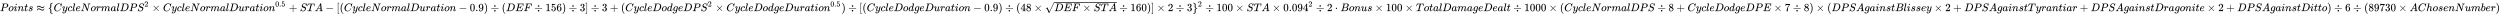 <svg xmlns:xlink="http://www.w3.org/1999/xlink" width="525.592ex" height="3.176ex" style="vertical-align: -0.838ex;" viewBox="0 -1006.6 226295.7 1367.4" role="img" focusable="false" xmlns="http://www.w3.org/2000/svg" aria-labelledby="MathJax-SVG-1-Title">
<title id="MathJax-SVG-1-Title">{\displaystyle Points\thickapprox \{CycleNormalDPS^{2}\times CycleNormalDuration^{0.5}+STA-[(CycleNormalDuration-0.9)\div (DEF\div 156)\div 3]\div 3+(CycleDodgeDPS^{2}\times CycleDodgeDuration^{0.5})\div [(CycleDodgeDuration-0.9)\div (48\times {\sqrt {DEF\times STA}}\div 160)]\times 2\div 3\}^{2}\div 100\times STA\times 0.094^{2}\div 2\cdot Bonus\times 100\times TotalDamageDealt\div 1000\times (CycleNormalDPS\div 8+CycleDodgeDPE\times 7\div 8)\times (DPSAgainstBlissey\times 2+DPSAgainstTyrantiar+DPSAgainstDragonite\times 2+DPSAgainstDitto)\div 6\div (89730\times AChosenNumber)}</title>
<defs aria-hidden="true">
<path stroke-width="1" id="E1-MJMATHI-50" d="M287 628Q287 635 230 637Q206 637 199 638T192 648Q192 649 194 659Q200 679 203 681T397 683Q587 682 600 680Q664 669 707 631T751 530Q751 453 685 389Q616 321 507 303Q500 302 402 301H307L277 182Q247 66 247 59Q247 55 248 54T255 50T272 48T305 46H336Q342 37 342 35Q342 19 335 5Q330 0 319 0Q316 0 282 1T182 2Q120 2 87 2T51 1Q33 1 33 11Q33 13 36 25Q40 41 44 43T67 46Q94 46 127 49Q141 52 146 61Q149 65 218 339T287 628ZM645 554Q645 567 643 575T634 597T609 619T560 635Q553 636 480 637Q463 637 445 637T416 636T404 636Q391 635 386 627Q384 621 367 550T332 412T314 344Q314 342 395 342H407H430Q542 342 590 392Q617 419 631 471T645 554Z"></path>
<path stroke-width="1" id="E1-MJMATHI-6F" d="M201 -11Q126 -11 80 38T34 156Q34 221 64 279T146 380Q222 441 301 441Q333 441 341 440Q354 437 367 433T402 417T438 387T464 338T476 268Q476 161 390 75T201 -11ZM121 120Q121 70 147 48T206 26Q250 26 289 58T351 142Q360 163 374 216T388 308Q388 352 370 375Q346 405 306 405Q243 405 195 347Q158 303 140 230T121 120Z"></path>
<path stroke-width="1" id="E1-MJMATHI-69" d="M184 600Q184 624 203 642T247 661Q265 661 277 649T290 619Q290 596 270 577T226 557Q211 557 198 567T184 600ZM21 287Q21 295 30 318T54 369T98 420T158 442Q197 442 223 419T250 357Q250 340 236 301T196 196T154 83Q149 61 149 51Q149 26 166 26Q175 26 185 29T208 43T235 78T260 137Q263 149 265 151T282 153Q302 153 302 143Q302 135 293 112T268 61T223 11T161 -11Q129 -11 102 10T74 74Q74 91 79 106T122 220Q160 321 166 341T173 380Q173 404 156 404H154Q124 404 99 371T61 287Q60 286 59 284T58 281T56 279T53 278T49 278T41 278H27Q21 284 21 287Z"></path>
<path stroke-width="1" id="E1-MJMATHI-6E" d="M21 287Q22 293 24 303T36 341T56 388T89 425T135 442Q171 442 195 424T225 390T231 369Q231 367 232 367L243 378Q304 442 382 442Q436 442 469 415T503 336T465 179T427 52Q427 26 444 26Q450 26 453 27Q482 32 505 65T540 145Q542 153 560 153Q580 153 580 145Q580 144 576 130Q568 101 554 73T508 17T439 -10Q392 -10 371 17T350 73Q350 92 386 193T423 345Q423 404 379 404H374Q288 404 229 303L222 291L189 157Q156 26 151 16Q138 -11 108 -11Q95 -11 87 -5T76 7T74 17Q74 30 112 180T152 343Q153 348 153 366Q153 405 129 405Q91 405 66 305Q60 285 60 284Q58 278 41 278H27Q21 284 21 287Z"></path>
<path stroke-width="1" id="E1-MJMATHI-74" d="M26 385Q19 392 19 395Q19 399 22 411T27 425Q29 430 36 430T87 431H140L159 511Q162 522 166 540T173 566T179 586T187 603T197 615T211 624T229 626Q247 625 254 615T261 596Q261 589 252 549T232 470L222 433Q222 431 272 431H323Q330 424 330 420Q330 398 317 385H210L174 240Q135 80 135 68Q135 26 162 26Q197 26 230 60T283 144Q285 150 288 151T303 153H307Q322 153 322 145Q322 142 319 133Q314 117 301 95T267 48T216 6T155 -11Q125 -11 98 4T59 56Q57 64 57 83V101L92 241Q127 382 128 383Q128 385 77 385H26Z"></path>
<path stroke-width="1" id="E1-MJMATHI-73" d="M131 289Q131 321 147 354T203 415T300 442Q362 442 390 415T419 355Q419 323 402 308T364 292Q351 292 340 300T328 326Q328 342 337 354T354 372T367 378Q368 378 368 379Q368 382 361 388T336 399T297 405Q249 405 227 379T204 326Q204 301 223 291T278 274T330 259Q396 230 396 163Q396 135 385 107T352 51T289 7T195 -10Q118 -10 86 19T53 87Q53 126 74 143T118 160Q133 160 146 151T160 120Q160 94 142 76T111 58Q109 57 108 57T107 55Q108 52 115 47T146 34T201 27Q237 27 263 38T301 66T318 97T323 122Q323 150 302 164T254 181T195 196T148 231Q131 256 131 289Z"></path>
<path stroke-width="1" id="E1-MJAMS-2248" d="M55 326Q55 394 101 437T226 481Q268 479 313 460T392 419T469 379T555 361Q622 361 662 401Q686 423 688 450Q693 479 702 479H705Q719 479 719 442Q719 367 670 327T554 286Q512 286 466 304T386 345T307 385T220 404Q184 404 157 394T120 374L111 363Q86 339 86 317Q86 288 71 288Q55 288 55 326ZM55 90Q55 164 105 205T226 246Q269 243 314 224T392 183T470 144T558 126Q622 126 662 166Q686 187 688 214Q693 244 704 244Q716 244 719 210Q719 165 702 132T658 82T605 58T552 50T498 58T447 77T384 110Q322 146 302 152Q263 168 220 168Q179 168 144 152Q128 147 107 125T86 81Q86 52 71 52Q55 52 55 90Z"></path>
<path stroke-width="1" id="E1-MJMAIN-7B" d="M434 -231Q434 -244 428 -250H410Q281 -250 230 -184Q225 -177 222 -172T217 -161T213 -148T211 -133T210 -111T209 -84T209 -47T209 0Q209 21 209 53Q208 142 204 153Q203 154 203 155Q189 191 153 211T82 231Q71 231 68 234T65 250T68 266T82 269Q116 269 152 289T203 345Q208 356 208 377T209 529V579Q209 634 215 656T244 698Q270 724 324 740Q361 748 377 749Q379 749 390 749T408 750H428Q434 744 434 732Q434 719 431 716Q429 713 415 713Q362 710 332 689T296 647Q291 634 291 499V417Q291 370 288 353T271 314Q240 271 184 255L170 250L184 245Q202 239 220 230T262 196T290 137Q291 131 291 1Q291 -134 296 -147Q306 -174 339 -192T415 -213Q429 -213 431 -216Q434 -219 434 -231Z"></path>
<path stroke-width="1" id="E1-MJMATHI-43" d="M50 252Q50 367 117 473T286 641T490 704Q580 704 633 653Q642 643 648 636T656 626L657 623Q660 623 684 649Q691 655 699 663T715 679T725 690L740 705H746Q760 705 760 698Q760 694 728 561Q692 422 692 421Q690 416 687 415T669 413H653Q647 419 647 422Q647 423 648 429T650 449T651 481Q651 552 619 605T510 659Q484 659 454 652T382 628T299 572T226 479Q194 422 175 346T156 222Q156 108 232 58Q280 24 350 24Q441 24 512 92T606 240Q610 253 612 255T628 257Q648 257 648 248Q648 243 647 239Q618 132 523 55T319 -22Q206 -22 128 53T50 252Z"></path>
<path stroke-width="1" id="E1-MJMATHI-79" d="M21 287Q21 301 36 335T84 406T158 442Q199 442 224 419T250 355Q248 336 247 334Q247 331 231 288T198 191T182 105Q182 62 196 45T238 27Q261 27 281 38T312 61T339 94Q339 95 344 114T358 173T377 247Q415 397 419 404Q432 431 462 431Q475 431 483 424T494 412T496 403Q496 390 447 193T391 -23Q363 -106 294 -155T156 -205Q111 -205 77 -183T43 -117Q43 -95 50 -80T69 -58T89 -48T106 -45Q150 -45 150 -87Q150 -107 138 -122T115 -142T102 -147L99 -148Q101 -153 118 -160T152 -167H160Q177 -167 186 -165Q219 -156 247 -127T290 -65T313 -9T321 21L315 17Q309 13 296 6T270 -6Q250 -11 231 -11Q185 -11 150 11T104 82Q103 89 103 113Q103 170 138 262T173 379Q173 380 173 381Q173 390 173 393T169 400T158 404H154Q131 404 112 385T82 344T65 302T57 280Q55 278 41 278H27Q21 284 21 287Z"></path>
<path stroke-width="1" id="E1-MJMATHI-63" d="M34 159Q34 268 120 355T306 442Q362 442 394 418T427 355Q427 326 408 306T360 285Q341 285 330 295T319 325T330 359T352 380T366 386H367Q367 388 361 392T340 400T306 404Q276 404 249 390Q228 381 206 359Q162 315 142 235T121 119Q121 73 147 50Q169 26 205 26H209Q321 26 394 111Q403 121 406 121Q410 121 419 112T429 98T420 83T391 55T346 25T282 0T202 -11Q127 -11 81 37T34 159Z"></path>
<path stroke-width="1" id="E1-MJMATHI-6C" d="M117 59Q117 26 142 26Q179 26 205 131Q211 151 215 152Q217 153 225 153H229Q238 153 241 153T246 151T248 144Q247 138 245 128T234 90T214 43T183 6T137 -11Q101 -11 70 11T38 85Q38 97 39 102L104 360Q167 615 167 623Q167 626 166 628T162 632T157 634T149 635T141 636T132 637T122 637Q112 637 109 637T101 638T95 641T94 647Q94 649 96 661Q101 680 107 682T179 688Q194 689 213 690T243 693T254 694Q266 694 266 686Q266 675 193 386T118 83Q118 81 118 75T117 65V59Z"></path>
<path stroke-width="1" id="E1-MJMATHI-65" d="M39 168Q39 225 58 272T107 350T174 402T244 433T307 442H310Q355 442 388 420T421 355Q421 265 310 237Q261 224 176 223Q139 223 138 221Q138 219 132 186T125 128Q125 81 146 54T209 26T302 45T394 111Q403 121 406 121Q410 121 419 112T429 98T420 82T390 55T344 24T281 -1T205 -11Q126 -11 83 42T39 168ZM373 353Q367 405 305 405Q272 405 244 391T199 357T170 316T154 280T149 261Q149 260 169 260Q282 260 327 284T373 353Z"></path>
<path stroke-width="1" id="E1-MJMATHI-4E" d="M234 637Q231 637 226 637Q201 637 196 638T191 649Q191 676 202 682Q204 683 299 683Q376 683 387 683T401 677Q612 181 616 168L670 381Q723 592 723 606Q723 633 659 637Q635 637 635 648Q635 650 637 660Q641 676 643 679T653 683Q656 683 684 682T767 680Q817 680 843 681T873 682Q888 682 888 672Q888 650 880 642Q878 637 858 637Q787 633 769 597L620 7Q618 0 599 0Q585 0 582 2Q579 5 453 305L326 604L261 344Q196 88 196 79Q201 46 268 46H278Q284 41 284 38T282 19Q278 6 272 0H259Q228 2 151 2Q123 2 100 2T63 2T46 1Q31 1 31 10Q31 14 34 26T39 40Q41 46 62 46Q130 49 150 85Q154 91 221 362L289 634Q287 635 234 637Z"></path>
<path stroke-width="1" id="E1-MJMATHI-72" d="M21 287Q22 290 23 295T28 317T38 348T53 381T73 411T99 433T132 442Q161 442 183 430T214 408T225 388Q227 382 228 382T236 389Q284 441 347 441H350Q398 441 422 400Q430 381 430 363Q430 333 417 315T391 292T366 288Q346 288 334 299T322 328Q322 376 378 392Q356 405 342 405Q286 405 239 331Q229 315 224 298T190 165Q156 25 151 16Q138 -11 108 -11Q95 -11 87 -5T76 7T74 17Q74 30 114 189T154 366Q154 405 128 405Q107 405 92 377T68 316T57 280Q55 278 41 278H27Q21 284 21 287Z"></path>
<path stroke-width="1" id="E1-MJMATHI-6D" d="M21 287Q22 293 24 303T36 341T56 388T88 425T132 442T175 435T205 417T221 395T229 376L231 369Q231 367 232 367L243 378Q303 442 384 442Q401 442 415 440T441 433T460 423T475 411T485 398T493 385T497 373T500 364T502 357L510 367Q573 442 659 442Q713 442 746 415T780 336Q780 285 742 178T704 50Q705 36 709 31T724 26Q752 26 776 56T815 138Q818 149 821 151T837 153Q857 153 857 145Q857 144 853 130Q845 101 831 73T785 17T716 -10Q669 -10 648 17T627 73Q627 92 663 193T700 345Q700 404 656 404H651Q565 404 506 303L499 291L466 157Q433 26 428 16Q415 -11 385 -11Q372 -11 364 -4T353 8T350 18Q350 29 384 161L420 307Q423 322 423 345Q423 404 379 404H374Q288 404 229 303L222 291L189 157Q156 26 151 16Q138 -11 108 -11Q95 -11 87 -5T76 7T74 17Q74 30 112 181Q151 335 151 342Q154 357 154 369Q154 405 129 405Q107 405 92 377T69 316T57 280Q55 278 41 278H27Q21 284 21 287Z"></path>
<path stroke-width="1" id="E1-MJMATHI-61" d="M33 157Q33 258 109 349T280 441Q331 441 370 392Q386 422 416 422Q429 422 439 414T449 394Q449 381 412 234T374 68Q374 43 381 35T402 26Q411 27 422 35Q443 55 463 131Q469 151 473 152Q475 153 483 153H487Q506 153 506 144Q506 138 501 117T481 63T449 13Q436 0 417 -8Q409 -10 393 -10Q359 -10 336 5T306 36L300 51Q299 52 296 50Q294 48 292 46Q233 -10 172 -10Q117 -10 75 30T33 157ZM351 328Q351 334 346 350T323 385T277 405Q242 405 210 374T160 293Q131 214 119 129Q119 126 119 118T118 106Q118 61 136 44T179 26Q217 26 254 59T298 110Q300 114 325 217T351 328Z"></path>
<path stroke-width="1" id="E1-MJMATHI-44" d="M287 628Q287 635 230 637Q207 637 200 638T193 647Q193 655 197 667T204 682Q206 683 403 683Q570 682 590 682T630 676Q702 659 752 597T803 431Q803 275 696 151T444 3L430 1L236 0H125H72Q48 0 41 2T33 11Q33 13 36 25Q40 41 44 43T67 46Q94 46 127 49Q141 52 146 61Q149 65 218 339T287 628ZM703 469Q703 507 692 537T666 584T629 613T590 629T555 636Q553 636 541 636T512 636T479 637H436Q392 637 386 627Q384 623 313 339T242 52Q242 48 253 48T330 47Q335 47 349 47T373 46Q499 46 581 128Q617 164 640 212T683 339T703 469Z"></path>
<path stroke-width="1" id="E1-MJMATHI-53" d="M308 24Q367 24 416 76T466 197Q466 260 414 284Q308 311 278 321T236 341Q176 383 176 462Q176 523 208 573T273 648Q302 673 343 688T407 704H418H425Q521 704 564 640Q565 640 577 653T603 682T623 704Q624 704 627 704T632 705Q645 705 645 698T617 577T585 459T569 456Q549 456 549 465Q549 471 550 475Q550 478 551 494T553 520Q553 554 544 579T526 616T501 641Q465 662 419 662Q362 662 313 616T263 510Q263 480 278 458T319 427Q323 425 389 408T456 390Q490 379 522 342T554 242Q554 216 546 186Q541 164 528 137T492 78T426 18T332 -20Q320 -22 298 -22Q199 -22 144 33L134 44L106 13Q83 -14 78 -18T65 -22Q52 -22 52 -14Q52 -11 110 221Q112 227 130 227H143Q149 221 149 216Q149 214 148 207T144 186T142 153Q144 114 160 87T203 47T255 29T308 24Z"></path>
<path stroke-width="1" id="E1-MJMAIN-32" d="M109 429Q82 429 66 447T50 491Q50 562 103 614T235 666Q326 666 387 610T449 465Q449 422 429 383T381 315T301 241Q265 210 201 149L142 93L218 92Q375 92 385 97Q392 99 409 186V189H449V186Q448 183 436 95T421 3V0H50V19V31Q50 38 56 46T86 81Q115 113 136 137Q145 147 170 174T204 211T233 244T261 278T284 308T305 340T320 369T333 401T340 431T343 464Q343 527 309 573T212 619Q179 619 154 602T119 569T109 550Q109 549 114 549Q132 549 151 535T170 489Q170 464 154 447T109 429Z"></path>
<path stroke-width="1" id="E1-MJMAIN-D7" d="M630 29Q630 9 609 9Q604 9 587 25T493 118L389 222L284 117Q178 13 175 11Q171 9 168 9Q160 9 154 15T147 29Q147 36 161 51T255 146L359 250L255 354Q174 435 161 449T147 471Q147 480 153 485T168 490Q173 490 175 489Q178 487 284 383L389 278L493 382Q570 459 587 475T609 491Q630 491 630 471Q630 464 620 453T522 355L418 250L522 145Q606 61 618 48T630 29Z"></path>
<path stroke-width="1" id="E1-MJMATHI-75" d="M21 287Q21 295 30 318T55 370T99 420T158 442Q204 442 227 417T250 358Q250 340 216 246T182 105Q182 62 196 45T238 27T291 44T328 78L339 95Q341 99 377 247Q407 367 413 387T427 416Q444 431 463 431Q480 431 488 421T496 402L420 84Q419 79 419 68Q419 43 426 35T447 26Q469 29 482 57T512 145Q514 153 532 153Q551 153 551 144Q550 139 549 130T540 98T523 55T498 17T462 -8Q454 -10 438 -10Q372 -10 347 46Q345 45 336 36T318 21T296 6T267 -6T233 -11Q189 -11 155 7Q103 38 103 113Q103 170 138 262T173 379Q173 380 173 381Q173 390 173 393T169 400T158 404H154Q131 404 112 385T82 344T65 302T57 280Q55 278 41 278H27Q21 284 21 287Z"></path>
<path stroke-width="1" id="E1-MJMAIN-30" d="M96 585Q152 666 249 666Q297 666 345 640T423 548Q460 465 460 320Q460 165 417 83Q397 41 362 16T301 -15T250 -22Q224 -22 198 -16T137 16T82 83Q39 165 39 320Q39 494 96 585ZM321 597Q291 629 250 629Q208 629 178 597Q153 571 145 525T137 333Q137 175 145 125T181 46Q209 16 250 16Q290 16 318 46Q347 76 354 130T362 333Q362 478 354 524T321 597Z"></path>
<path stroke-width="1" id="E1-MJMAIN-2E" d="M78 60Q78 84 95 102T138 120Q162 120 180 104T199 61Q199 36 182 18T139 0T96 17T78 60Z"></path>
<path stroke-width="1" id="E1-MJMAIN-35" d="M164 157Q164 133 148 117T109 101H102Q148 22 224 22Q294 22 326 82Q345 115 345 210Q345 313 318 349Q292 382 260 382H254Q176 382 136 314Q132 307 129 306T114 304Q97 304 95 310Q93 314 93 485V614Q93 664 98 664Q100 666 102 666Q103 666 123 658T178 642T253 634Q324 634 389 662Q397 666 402 666Q410 666 410 648V635Q328 538 205 538Q174 538 149 544L139 546V374Q158 388 169 396T205 412T256 420Q337 420 393 355T449 201Q449 109 385 44T229 -22Q148 -22 99 32T50 154Q50 178 61 192T84 210T107 214Q132 214 148 197T164 157Z"></path>
<path stroke-width="1" id="E1-MJMAIN-2B" d="M56 237T56 250T70 270H369V420L370 570Q380 583 389 583Q402 583 409 568V270H707Q722 262 722 250T707 230H409V-68Q401 -82 391 -82H389H387Q375 -82 369 -68V230H70Q56 237 56 250Z"></path>
<path stroke-width="1" id="E1-MJMATHI-54" d="M40 437Q21 437 21 445Q21 450 37 501T71 602L88 651Q93 669 101 677H569H659Q691 677 697 676T704 667Q704 661 687 553T668 444Q668 437 649 437Q640 437 637 437T631 442L629 445Q629 451 635 490T641 551Q641 586 628 604T573 629Q568 630 515 631Q469 631 457 630T439 622Q438 621 368 343T298 60Q298 48 386 46Q418 46 427 45T436 36Q436 31 433 22Q429 4 424 1L422 0Q419 0 415 0Q410 0 363 1T228 2Q99 2 64 0H49Q43 6 43 9T45 27Q49 40 55 46H83H94Q174 46 189 55Q190 56 191 56Q196 59 201 76T241 233Q258 301 269 344Q339 619 339 625Q339 630 310 630H279Q212 630 191 624Q146 614 121 583T67 467Q60 445 57 441T43 437H40Z"></path>
<path stroke-width="1" id="E1-MJMATHI-41" d="M208 74Q208 50 254 46Q272 46 272 35Q272 34 270 22Q267 8 264 4T251 0Q249 0 239 0T205 1T141 2Q70 2 50 0H42Q35 7 35 11Q37 38 48 46H62Q132 49 164 96Q170 102 345 401T523 704Q530 716 547 716H555H572Q578 707 578 706L606 383Q634 60 636 57Q641 46 701 46Q726 46 726 36Q726 34 723 22Q720 7 718 4T704 0Q701 0 690 0T651 1T578 2Q484 2 455 0H443Q437 6 437 9T439 27Q443 40 445 43L449 46H469Q523 49 533 63L521 213H283L249 155Q208 86 208 74ZM516 260Q516 271 504 416T490 562L463 519Q447 492 400 412L310 260L413 259Q516 259 516 260Z"></path>
<path stroke-width="1" id="E1-MJMAIN-2212" d="M84 237T84 250T98 270H679Q694 262 694 250T679 230H98Q84 237 84 250Z"></path>
<path stroke-width="1" id="E1-MJMAIN-5B" d="M118 -250V750H255V710H158V-210H255V-250H118Z"></path>
<path stroke-width="1" id="E1-MJMAIN-28" d="M94 250Q94 319 104 381T127 488T164 576T202 643T244 695T277 729T302 750H315H319Q333 750 333 741Q333 738 316 720T275 667T226 581T184 443T167 250T184 58T225 -81T274 -167T316 -220T333 -241Q333 -250 318 -250H315H302L274 -226Q180 -141 137 -14T94 250Z"></path>
<path stroke-width="1" id="E1-MJMAIN-39" d="M352 287Q304 211 232 211Q154 211 104 270T44 396Q42 412 42 436V444Q42 537 111 606Q171 666 243 666Q245 666 249 666T257 665H261Q273 665 286 663T323 651T370 619T413 560Q456 472 456 334Q456 194 396 97Q361 41 312 10T208 -22Q147 -22 108 7T68 93T121 149Q143 149 158 135T173 96Q173 78 164 65T148 49T135 44L131 43Q131 41 138 37T164 27T206 22H212Q272 22 313 86Q352 142 352 280V287ZM244 248Q292 248 321 297T351 430Q351 508 343 542Q341 552 337 562T323 588T293 615T246 625Q208 625 181 598Q160 576 154 546T147 441Q147 358 152 329T172 282Q197 248 244 248Z"></path>
<path stroke-width="1" id="E1-MJMAIN-29" d="M60 749L64 750Q69 750 74 750H86L114 726Q208 641 251 514T294 250Q294 182 284 119T261 12T224 -76T186 -143T145 -194T113 -227T90 -246Q87 -249 86 -250H74Q66 -250 63 -250T58 -247T55 -238Q56 -237 66 -225Q221 -64 221 250T66 725Q56 737 55 738Q55 746 60 749Z"></path>
<path stroke-width="1" id="E1-MJMAIN-F7" d="M318 466Q318 500 339 518T386 537Q418 537 438 517T458 466Q458 438 440 417T388 396Q355 396 337 417T318 466ZM56 237T56 250T70 270H706Q721 262 721 250T706 230H70Q56 237 56 250ZM318 34Q318 68 339 86T386 105Q418 105 438 85T458 34Q458 6 440 -15T388 -36Q355 -36 337 -15T318 34Z"></path>
<path stroke-width="1" id="E1-MJMATHI-45" d="M492 213Q472 213 472 226Q472 230 477 250T482 285Q482 316 461 323T364 330H312Q311 328 277 192T243 52Q243 48 254 48T334 46Q428 46 458 48T518 61Q567 77 599 117T670 248Q680 270 683 272Q690 274 698 274Q718 274 718 261Q613 7 608 2Q605 0 322 0H133Q31 0 31 11Q31 13 34 25Q38 41 42 43T65 46Q92 46 125 49Q139 52 144 61Q146 66 215 342T285 622Q285 629 281 629Q273 632 228 634H197Q191 640 191 642T193 659Q197 676 203 680H757Q764 676 764 669Q764 664 751 557T737 447Q735 440 717 440H705Q698 445 698 453L701 476Q704 500 704 528Q704 558 697 578T678 609T643 625T596 632T532 634H485Q397 633 392 631Q388 629 386 622Q385 619 355 499T324 377Q347 376 372 376H398Q464 376 489 391T534 472Q538 488 540 490T557 493Q562 493 565 493T570 492T572 491T574 487T577 483L544 351Q511 218 508 216Q505 213 492 213Z"></path>
<path stroke-width="1" id="E1-MJMATHI-46" d="M48 1Q31 1 31 11Q31 13 34 25Q38 41 42 43T65 46Q92 46 125 49Q139 52 144 61Q146 66 215 342T285 622Q285 629 281 629Q273 632 228 634H197Q191 640 191 642T193 659Q197 676 203 680H742Q749 676 749 669Q749 664 736 557T722 447Q720 440 702 440H690Q683 445 683 453Q683 454 686 477T689 530Q689 560 682 579T663 610T626 626T575 633T503 634H480Q398 633 393 631Q388 629 386 623Q385 622 352 492L320 363H375Q378 363 398 363T426 364T448 367T472 374T489 386Q502 398 511 419T524 457T529 475Q532 480 548 480H560Q567 475 567 470Q567 467 536 339T502 207Q500 200 482 200H470Q463 206 463 212Q463 215 468 234T473 274Q473 303 453 310T364 317H309L277 190Q245 66 245 60Q245 46 334 46H359Q365 40 365 39T363 19Q359 6 353 0H336Q295 2 185 2Q120 2 86 2T48 1Z"></path>
<path stroke-width="1" id="E1-MJMAIN-31" d="M213 578L200 573Q186 568 160 563T102 556H83V602H102Q149 604 189 617T245 641T273 663Q275 666 285 666Q294 666 302 660V361L303 61Q310 54 315 52T339 48T401 46H427V0H416Q395 3 257 3Q121 3 100 0H88V46H114Q136 46 152 46T177 47T193 50T201 52T207 57T213 61V578Z"></path>
<path stroke-width="1" id="E1-MJMAIN-36" d="M42 313Q42 476 123 571T303 666Q372 666 402 630T432 550Q432 525 418 510T379 495Q356 495 341 509T326 548Q326 592 373 601Q351 623 311 626Q240 626 194 566Q147 500 147 364L148 360Q153 366 156 373Q197 433 263 433H267Q313 433 348 414Q372 400 396 374T435 317Q456 268 456 210V192Q456 169 451 149Q440 90 387 34T253 -22Q225 -22 199 -14T143 16T92 75T56 172T42 313ZM257 397Q227 397 205 380T171 335T154 278T148 216Q148 133 160 97T198 39Q222 21 251 21Q302 21 329 59Q342 77 347 104T352 209Q352 289 347 316T329 361Q302 397 257 397Z"></path>
<path stroke-width="1" id="E1-MJMAIN-33" d="M127 463Q100 463 85 480T69 524Q69 579 117 622T233 665Q268 665 277 664Q351 652 390 611T430 522Q430 470 396 421T302 350L299 348Q299 347 308 345T337 336T375 315Q457 262 457 175Q457 96 395 37T238 -22Q158 -22 100 21T42 130Q42 158 60 175T105 193Q133 193 151 175T169 130Q169 119 166 110T159 94T148 82T136 74T126 70T118 67L114 66Q165 21 238 21Q293 21 321 74Q338 107 338 175V195Q338 290 274 322Q259 328 213 329L171 330L168 332Q166 335 166 348Q166 366 174 366Q202 366 232 371Q266 376 294 413T322 525V533Q322 590 287 612Q265 626 240 626Q208 626 181 615T143 592T132 580H135Q138 579 143 578T153 573T165 566T175 555T183 540T186 520Q186 498 172 481T127 463Z"></path>
<path stroke-width="1" id="E1-MJMAIN-5D" d="M22 710V750H159V-250H22V-210H119V710H22Z"></path>
<path stroke-width="1" id="E1-MJMATHI-64" d="M366 683Q367 683 438 688T511 694Q523 694 523 686Q523 679 450 384T375 83T374 68Q374 26 402 26Q411 27 422 35Q443 55 463 131Q469 151 473 152Q475 153 483 153H487H491Q506 153 506 145Q506 140 503 129Q490 79 473 48T445 8T417 -8Q409 -10 393 -10Q359 -10 336 5T306 36L300 51Q299 52 296 50Q294 48 292 46Q233 -10 172 -10Q117 -10 75 30T33 157Q33 205 53 255T101 341Q148 398 195 420T280 442Q336 442 364 400Q369 394 369 396Q370 400 396 505T424 616Q424 629 417 632T378 637H357Q351 643 351 645T353 664Q358 683 366 683ZM352 326Q329 405 277 405Q242 405 210 374T160 293Q131 214 119 129Q119 126 119 118T118 106Q118 61 136 44T179 26Q233 26 290 98L298 109L352 326Z"></path>
<path stroke-width="1" id="E1-MJMATHI-67" d="M311 43Q296 30 267 15T206 0Q143 0 105 45T66 160Q66 265 143 353T314 442Q361 442 401 394L404 398Q406 401 409 404T418 412T431 419T447 422Q461 422 470 413T480 394Q480 379 423 152T363 -80Q345 -134 286 -169T151 -205Q10 -205 10 -137Q10 -111 28 -91T74 -71Q89 -71 102 -80T116 -111Q116 -121 114 -130T107 -144T99 -154T92 -162L90 -164H91Q101 -167 151 -167Q189 -167 211 -155Q234 -144 254 -122T282 -75Q288 -56 298 -13Q311 35 311 43ZM384 328L380 339Q377 350 375 354T369 368T359 382T346 393T328 402T306 405Q262 405 221 352Q191 313 171 233T151 117Q151 38 213 38Q269 38 323 108L331 118L384 328Z"></path>
<path stroke-width="1" id="E1-MJMAIN-34" d="M462 0Q444 3 333 3Q217 3 199 0H190V46H221Q241 46 248 46T265 48T279 53T286 61Q287 63 287 115V165H28V211L179 442Q332 674 334 675Q336 677 355 677H373L379 671V211H471V165H379V114Q379 73 379 66T385 54Q393 47 442 46H471V0H462ZM293 211V545L74 212L183 211H293Z"></path>
<path stroke-width="1" id="E1-MJMAIN-38" d="M70 417T70 494T124 618T248 666Q319 666 374 624T429 515Q429 485 418 459T392 417T361 389T335 371T324 363L338 354Q352 344 366 334T382 323Q457 264 457 174Q457 95 399 37T249 -22Q159 -22 101 29T43 155Q43 263 172 335L154 348Q133 361 127 368Q70 417 70 494ZM286 386L292 390Q298 394 301 396T311 403T323 413T334 425T345 438T355 454T364 471T369 491T371 513Q371 556 342 586T275 624Q268 625 242 625Q201 625 165 599T128 534Q128 511 141 492T167 463T217 431Q224 426 228 424L286 386ZM250 21Q308 21 350 55T392 137Q392 154 387 169T375 194T353 216T330 234T301 253T274 270Q260 279 244 289T218 306L210 311Q204 311 181 294T133 239T107 157Q107 98 150 60T250 21Z"></path>
<path stroke-width="1" id="E1-MJMAIN-221A" d="M95 178Q89 178 81 186T72 200T103 230T169 280T207 309Q209 311 212 311H213Q219 311 227 294T281 177Q300 134 312 108L397 -77Q398 -77 501 136T707 565T814 786Q820 800 834 800Q841 800 846 794T853 782V776L620 293L385 -193Q381 -200 366 -200Q357 -200 354 -197Q352 -195 256 15L160 225L144 214Q129 202 113 190T95 178Z"></path>
<path stroke-width="1" id="E1-MJMAIN-7D" d="M65 731Q65 745 68 747T88 750Q171 750 216 725T279 670Q288 649 289 635T291 501Q292 362 293 357Q306 312 345 291T417 269Q428 269 431 266T434 250T431 234T417 231Q380 231 345 210T298 157Q293 143 292 121T291 -28V-79Q291 -134 285 -156T256 -198Q202 -250 89 -250Q71 -250 68 -247T65 -230Q65 -224 65 -223T66 -218T69 -214T77 -213Q91 -213 108 -210T146 -200T183 -177T207 -139Q208 -134 209 3L210 139Q223 196 280 230Q315 247 330 250Q305 257 280 270Q225 304 212 352L210 362L209 498Q208 635 207 640Q195 680 154 696T77 713Q68 713 67 716T65 731Z"></path>
<path stroke-width="1" id="E1-MJMAIN-22C5" d="M78 250Q78 274 95 292T138 310Q162 310 180 294T199 251Q199 226 182 208T139 190T96 207T78 250Z"></path>
<path stroke-width="1" id="E1-MJMATHI-42" d="M231 637Q204 637 199 638T194 649Q194 676 205 682Q206 683 335 683Q594 683 608 681Q671 671 713 636T756 544Q756 480 698 429T565 360L555 357Q619 348 660 311T702 219Q702 146 630 78T453 1Q446 0 242 0Q42 0 39 2Q35 5 35 10Q35 17 37 24Q42 43 47 45Q51 46 62 46H68Q95 46 128 49Q142 52 147 61Q150 65 219 339T288 628Q288 635 231 637ZM649 544Q649 574 634 600T585 634Q578 636 493 637Q473 637 451 637T416 636H403Q388 635 384 626Q382 622 352 506Q352 503 351 500L320 374H401Q482 374 494 376Q554 386 601 434T649 544ZM595 229Q595 273 572 302T512 336Q506 337 429 337Q311 337 310 336Q310 334 293 263T258 122L240 52Q240 48 252 48T333 46Q422 46 429 47Q491 54 543 105T595 229Z"></path>
<path stroke-width="1" id="E1-MJMAIN-37" d="M55 458Q56 460 72 567L88 674Q88 676 108 676H128V672Q128 662 143 655T195 646T364 644H485V605L417 512Q408 500 387 472T360 435T339 403T319 367T305 330T292 284T284 230T278 162T275 80Q275 66 275 52T274 28V19Q270 2 255 -10T221 -22Q210 -22 200 -19T179 0T168 40Q168 198 265 368Q285 400 349 489L395 552H302Q128 552 119 546Q113 543 108 522T98 479L95 458V455H55V458Z"></path>
<path stroke-width="1" id="E1-MJMATHI-68" d="M137 683Q138 683 209 688T282 694Q294 694 294 685Q294 674 258 534Q220 386 220 383Q220 381 227 388Q288 442 357 442Q411 442 444 415T478 336Q478 285 440 178T402 50Q403 36 407 31T422 26Q450 26 474 56T513 138Q516 149 519 151T535 153Q555 153 555 145Q555 144 551 130Q535 71 500 33Q466 -10 419 -10H414Q367 -10 346 17T325 74Q325 90 361 192T398 345Q398 404 354 404H349Q266 404 205 306L198 293L164 158Q132 28 127 16Q114 -11 83 -11Q69 -11 59 -2T48 16Q48 30 121 320L195 616Q195 629 188 632T149 637H128Q122 643 122 645T124 664Q129 683 137 683Z"></path>
<path stroke-width="1" id="E1-MJMATHI-62" d="M73 647Q73 657 77 670T89 683Q90 683 161 688T234 694Q246 694 246 685T212 542Q204 508 195 472T180 418L176 399Q176 396 182 402Q231 442 283 442Q345 442 383 396T422 280Q422 169 343 79T173 -11Q123 -11 82 27T40 150V159Q40 180 48 217T97 414Q147 611 147 623T109 637Q104 637 101 637H96Q86 637 83 637T76 640T73 647ZM336 325V331Q336 405 275 405Q258 405 240 397T207 376T181 352T163 330L157 322L136 236Q114 150 114 114Q114 66 138 42Q154 26 178 26Q211 26 245 58Q270 81 285 114T318 219Q336 291 336 325Z"></path>
</defs>
<g stroke="currentColor" fill="currentColor" stroke-width="0" transform="matrix(1 0 0 -1 0 0)" aria-hidden="true">
 <use xlink:href="#E1-MJMATHI-50" x="0" y="0"></use>
 <use xlink:href="#E1-MJMATHI-6F" x="751" y="0"></use>
 <use xlink:href="#E1-MJMATHI-69" x="1237" y="0"></use>
 <use xlink:href="#E1-MJMATHI-6E" x="1582" y="0"></use>
 <use xlink:href="#E1-MJMATHI-74" x="2183" y="0"></use>
 <use xlink:href="#E1-MJMATHI-73" x="2544" y="0"></use>
 <use xlink:href="#E1-MJAMS-2248" x="3291" y="0"></use>
 <use xlink:href="#E1-MJMAIN-7B" x="4348" y="0"></use>
 <use xlink:href="#E1-MJMATHI-43" x="4848" y="0"></use>
 <use xlink:href="#E1-MJMATHI-79" x="5609" y="0"></use>
 <use xlink:href="#E1-MJMATHI-63" x="6106" y="0"></use>
 <use xlink:href="#E1-MJMATHI-6C" x="6540" y="0"></use>
 <use xlink:href="#E1-MJMATHI-65" x="6838" y="0"></use>
 <use xlink:href="#E1-MJMATHI-4E" x="7305" y="0"></use>
 <use xlink:href="#E1-MJMATHI-6F" x="8193" y="0"></use>
 <use xlink:href="#E1-MJMATHI-72" x="8679" y="0"></use>
 <use xlink:href="#E1-MJMATHI-6D" x="9130" y="0"></use>
 <use xlink:href="#E1-MJMATHI-61" x="10009" y="0"></use>
 <use xlink:href="#E1-MJMATHI-6C" x="10538" y="0"></use>
 <use xlink:href="#E1-MJMATHI-44" x="10837" y="0"></use>
 <use xlink:href="#E1-MJMATHI-50" x="11665" y="0"></use>
<g transform="translate(12417,0)">
 <use xlink:href="#E1-MJMATHI-53" x="0" y="0"></use>
 <use transform="scale(0.707)" xlink:href="#E1-MJMAIN-32" x="926" y="583"></use>
</g>
 <use xlink:href="#E1-MJMAIN-D7" x="13748" y="0"></use>
 <use xlink:href="#E1-MJMATHI-43" x="14749" y="0"></use>
 <use xlink:href="#E1-MJMATHI-79" x="15509" y="0"></use>
 <use xlink:href="#E1-MJMATHI-63" x="16007" y="0"></use>
 <use xlink:href="#E1-MJMATHI-6C" x="16440" y="0"></use>
 <use xlink:href="#E1-MJMATHI-65" x="16739" y="0"></use>
 <use xlink:href="#E1-MJMATHI-4E" x="17205" y="0"></use>
 <use xlink:href="#E1-MJMATHI-6F" x="18094" y="0"></use>
 <use xlink:href="#E1-MJMATHI-72" x="18579" y="0"></use>
 <use xlink:href="#E1-MJMATHI-6D" x="19031" y="0"></use>
 <use xlink:href="#E1-MJMATHI-61" x="19909" y="0"></use>
 <use xlink:href="#E1-MJMATHI-6C" x="20439" y="0"></use>
 <use xlink:href="#E1-MJMATHI-44" x="20737" y="0"></use>
 <use xlink:href="#E1-MJMATHI-75" x="21566" y="0"></use>
 <use xlink:href="#E1-MJMATHI-72" x="22138" y="0"></use>
 <use xlink:href="#E1-MJMATHI-61" x="22590" y="0"></use>
 <use xlink:href="#E1-MJMATHI-74" x="23119" y="0"></use>
 <use xlink:href="#E1-MJMATHI-69" x="23481" y="0"></use>
 <use xlink:href="#E1-MJMATHI-6F" x="23826" y="0"></use>
<g transform="translate(24312,0)">
 <use xlink:href="#E1-MJMATHI-6E" x="0" y="0"></use>
<g transform="translate(600,412)">
 <use transform="scale(0.707)" xlink:href="#E1-MJMAIN-30"></use>
 <use transform="scale(0.707)" xlink:href="#E1-MJMAIN-2E" x="500" y="0"></use>
 <use transform="scale(0.707)" xlink:href="#E1-MJMAIN-35" x="779" y="0"></use>
</g>
</g>
 <use xlink:href="#E1-MJMAIN-2B" x="26139" y="0"></use>
 <use xlink:href="#E1-MJMATHI-53" x="27140" y="0"></use>
 <use xlink:href="#E1-MJMATHI-54" x="27785" y="0"></use>
 <use xlink:href="#E1-MJMATHI-41" x="28490" y="0"></use>
 <use xlink:href="#E1-MJMAIN-2212" x="29462" y="0"></use>
 <use xlink:href="#E1-MJMAIN-5B" x="30463" y="0"></use>
 <use xlink:href="#E1-MJMAIN-28" x="30742" y="0"></use>
 <use xlink:href="#E1-MJMATHI-43" x="31131" y="0"></use>
 <use xlink:href="#E1-MJMATHI-79" x="31892" y="0"></use>
 <use xlink:href="#E1-MJMATHI-63" x="32389" y="0"></use>
 <use xlink:href="#E1-MJMATHI-6C" x="32823" y="0"></use>
 <use xlink:href="#E1-MJMATHI-65" x="33121" y="0"></use>
 <use xlink:href="#E1-MJMATHI-4E" x="33588" y="0"></use>
 <use xlink:href="#E1-MJMATHI-6F" x="34476" y="0"></use>
 <use xlink:href="#E1-MJMATHI-72" x="34962" y="0"></use>
 <use xlink:href="#E1-MJMATHI-6D" x="35413" y="0"></use>
 <use xlink:href="#E1-MJMATHI-61" x="36292" y="0"></use>
 <use xlink:href="#E1-MJMATHI-6C" x="36821" y="0"></use>
 <use xlink:href="#E1-MJMATHI-44" x="37120" y="0"></use>
 <use xlink:href="#E1-MJMATHI-75" x="37948" y="0"></use>
 <use xlink:href="#E1-MJMATHI-72" x="38521" y="0"></use>
 <use xlink:href="#E1-MJMATHI-61" x="38972" y="0"></use>
 <use xlink:href="#E1-MJMATHI-74" x="39502" y="0"></use>
 <use xlink:href="#E1-MJMATHI-69" x="39863" y="0"></use>
 <use xlink:href="#E1-MJMATHI-6F" x="40209" y="0"></use>
 <use xlink:href="#E1-MJMATHI-6E" x="40694" y="0"></use>
 <use xlink:href="#E1-MJMAIN-2212" x="41517" y="0"></use>
<g transform="translate(42518,0)">
 <use xlink:href="#E1-MJMAIN-30"></use>
 <use xlink:href="#E1-MJMAIN-2E" x="500" y="0"></use>
 <use xlink:href="#E1-MJMAIN-39" x="779" y="0"></use>
</g>
 <use xlink:href="#E1-MJMAIN-29" x="43797" y="0"></use>
 <use xlink:href="#E1-MJMAIN-F7" x="44409" y="0"></use>
 <use xlink:href="#E1-MJMAIN-28" x="45410" y="0"></use>
 <use xlink:href="#E1-MJMATHI-44" x="45799" y="0"></use>
 <use xlink:href="#E1-MJMATHI-45" x="46628" y="0"></use>
 <use xlink:href="#E1-MJMATHI-46" x="47392" y="0"></use>
 <use xlink:href="#E1-MJMAIN-F7" x="48364" y="0"></use>
<g transform="translate(49365,0)">
 <use xlink:href="#E1-MJMAIN-31"></use>
 <use xlink:href="#E1-MJMAIN-35" x="500" y="0"></use>
 <use xlink:href="#E1-MJMAIN-36" x="1001" y="0"></use>
</g>
 <use xlink:href="#E1-MJMAIN-29" x="50866" y="0"></use>
 <use xlink:href="#E1-MJMAIN-F7" x="51478" y="0"></use>
 <use xlink:href="#E1-MJMAIN-33" x="52478" y="0"></use>
 <use xlink:href="#E1-MJMAIN-5D" x="52979" y="0"></use>
 <use xlink:href="#E1-MJMAIN-F7" x="53480" y="0"></use>
 <use xlink:href="#E1-MJMAIN-33" x="54480" y="0"></use>
 <use xlink:href="#E1-MJMAIN-2B" x="55203" y="0"></use>
 <use xlink:href="#E1-MJMAIN-28" x="56204" y="0"></use>
 <use xlink:href="#E1-MJMATHI-43" x="56593" y="0"></use>
 <use xlink:href="#E1-MJMATHI-79" x="57354" y="0"></use>
 <use xlink:href="#E1-MJMATHI-63" x="57851" y="0"></use>
 <use xlink:href="#E1-MJMATHI-6C" x="58285" y="0"></use>
 <use xlink:href="#E1-MJMATHI-65" x="58583" y="0"></use>
 <use xlink:href="#E1-MJMATHI-44" x="59050" y="0"></use>
 <use xlink:href="#E1-MJMATHI-6F" x="59878" y="0"></use>
 <use xlink:href="#E1-MJMATHI-64" x="60364" y="0"></use>
 <use xlink:href="#E1-MJMATHI-67" x="60887" y="0"></use>
 <use xlink:href="#E1-MJMATHI-65" x="61368" y="0"></use>
 <use xlink:href="#E1-MJMATHI-44" x="61834" y="0"></use>
 <use xlink:href="#E1-MJMATHI-50" x="62663" y="0"></use>
<g transform="translate(63414,0)">
 <use xlink:href="#E1-MJMATHI-53" x="0" y="0"></use>
 <use transform="scale(0.707)" xlink:href="#E1-MJMAIN-32" x="926" y="583"></use>
</g>
 <use xlink:href="#E1-MJMAIN-D7" x="64746" y="0"></use>
 <use xlink:href="#E1-MJMATHI-43" x="65746" y="0"></use>
 <use xlink:href="#E1-MJMATHI-79" x="66507" y="0"></use>
 <use xlink:href="#E1-MJMATHI-63" x="67004" y="0"></use>
 <use xlink:href="#E1-MJMATHI-6C" x="67438" y="0"></use>
 <use xlink:href="#E1-MJMATHI-65" x="67736" y="0"></use>
 <use xlink:href="#E1-MJMATHI-44" x="68203" y="0"></use>
 <use xlink:href="#E1-MJMATHI-6F" x="69031" y="0"></use>
 <use xlink:href="#E1-MJMATHI-64" x="69517" y="0"></use>
 <use xlink:href="#E1-MJMATHI-67" x="70040" y="0"></use>
 <use xlink:href="#E1-MJMATHI-65" x="70521" y="0"></use>
 <use xlink:href="#E1-MJMATHI-44" x="70987" y="0"></use>
 <use xlink:href="#E1-MJMATHI-75" x="71816" y="0"></use>
 <use xlink:href="#E1-MJMATHI-72" x="72388" y="0"></use>
 <use xlink:href="#E1-MJMATHI-61" x="72840" y="0"></use>
 <use xlink:href="#E1-MJMATHI-74" x="73369" y="0"></use>
 <use xlink:href="#E1-MJMATHI-69" x="73731" y="0"></use>
 <use xlink:href="#E1-MJMATHI-6F" x="74076" y="0"></use>
<g transform="translate(74562,0)">
 <use xlink:href="#E1-MJMATHI-6E" x="0" y="0"></use>
<g transform="translate(600,412)">
 <use transform="scale(0.707)" xlink:href="#E1-MJMAIN-30"></use>
 <use transform="scale(0.707)" xlink:href="#E1-MJMAIN-2E" x="500" y="0"></use>
 <use transform="scale(0.707)" xlink:href="#E1-MJMAIN-35" x="779" y="0"></use>
</g>
</g>
 <use xlink:href="#E1-MJMAIN-29" x="76167" y="0"></use>
 <use xlink:href="#E1-MJMAIN-F7" x="76779" y="0"></use>
 <use xlink:href="#E1-MJMAIN-5B" x="77780" y="0"></use>
 <use xlink:href="#E1-MJMAIN-28" x="78058" y="0"></use>
 <use xlink:href="#E1-MJMATHI-43" x="78448" y="0"></use>
 <use xlink:href="#E1-MJMATHI-79" x="79208" y="0"></use>
 <use xlink:href="#E1-MJMATHI-63" x="79706" y="0"></use>
 <use xlink:href="#E1-MJMATHI-6C" x="80139" y="0"></use>
 <use xlink:href="#E1-MJMATHI-65" x="80438" y="0"></use>
 <use xlink:href="#E1-MJMATHI-44" x="80904" y="0"></use>
 <use xlink:href="#E1-MJMATHI-6F" x="81733" y="0"></use>
 <use xlink:href="#E1-MJMATHI-64" x="82218" y="0"></use>
 <use xlink:href="#E1-MJMATHI-67" x="82742" y="0"></use>
 <use xlink:href="#E1-MJMATHI-65" x="83222" y="0"></use>
 <use xlink:href="#E1-MJMATHI-44" x="83689" y="0"></use>
 <use xlink:href="#E1-MJMATHI-75" x="84517" y="0"></use>
 <use xlink:href="#E1-MJMATHI-72" x="85090" y="0"></use>
 <use xlink:href="#E1-MJMATHI-61" x="85541" y="0"></use>
 <use xlink:href="#E1-MJMATHI-74" x="86071" y="0"></use>
 <use xlink:href="#E1-MJMATHI-69" x="86432" y="0"></use>
 <use xlink:href="#E1-MJMATHI-6F" x="86778" y="0"></use>
 <use xlink:href="#E1-MJMATHI-6E" x="87263" y="0"></use>
 <use xlink:href="#E1-MJMAIN-2212" x="88086" y="0"></use>
<g transform="translate(89086,0)">
 <use xlink:href="#E1-MJMAIN-30"></use>
 <use xlink:href="#E1-MJMAIN-2E" x="500" y="0"></use>
 <use xlink:href="#E1-MJMAIN-39" x="779" y="0"></use>
</g>
 <use xlink:href="#E1-MJMAIN-29" x="90366" y="0"></use>
 <use xlink:href="#E1-MJMAIN-F7" x="90978" y="0"></use>
 <use xlink:href="#E1-MJMAIN-28" x="91978" y="0"></use>
<g transform="translate(92368,0)">
 <use xlink:href="#E1-MJMAIN-34"></use>
 <use xlink:href="#E1-MJMAIN-38" x="500" y="0"></use>
</g>
 <use xlink:href="#E1-MJMAIN-D7" x="93591" y="0"></use>
<g transform="translate(94592,0)">
 <use xlink:href="#E1-MJMAIN-221A" x="0" y="23"></use>
<rect stroke="none" width="5665" height="60" x="833" y="764"></rect>
<g transform="translate(833,0)">
 <use xlink:href="#E1-MJMATHI-44" x="0" y="0"></use>
 <use xlink:href="#E1-MJMATHI-45" x="828" y="0"></use>
 <use xlink:href="#E1-MJMATHI-46" x="1593" y="0"></use>
 <use xlink:href="#E1-MJMAIN-D7" x="2564" y="0"></use>
 <use xlink:href="#E1-MJMATHI-53" x="3565" y="0"></use>
 <use xlink:href="#E1-MJMATHI-54" x="4210" y="0"></use>
 <use xlink:href="#E1-MJMATHI-41" x="4915" y="0"></use>
</g>
</g>
 <use xlink:href="#E1-MJMAIN-F7" x="101314" y="0"></use>
<g transform="translate(102314,0)">
 <use xlink:href="#E1-MJMAIN-31"></use>
 <use xlink:href="#E1-MJMAIN-36" x="500" y="0"></use>
 <use xlink:href="#E1-MJMAIN-30" x="1001" y="0"></use>
</g>
 <use xlink:href="#E1-MJMAIN-29" x="103816" y="0"></use>
 <use xlink:href="#E1-MJMAIN-5D" x="104205" y="0"></use>
 <use xlink:href="#E1-MJMAIN-D7" x="104706" y="0"></use>
 <use xlink:href="#E1-MJMAIN-32" x="105707" y="0"></use>
 <use xlink:href="#E1-MJMAIN-F7" x="106429" y="0"></use>
 <use xlink:href="#E1-MJMAIN-33" x="107430" y="0"></use>
<g transform="translate(107931,0)">
 <use xlink:href="#E1-MJMAIN-7D" x="0" y="0"></use>
 <use transform="scale(0.707)" xlink:href="#E1-MJMAIN-32" x="707" y="583"></use>
</g>
 <use xlink:href="#E1-MJMAIN-F7" x="109107" y="0"></use>
<g transform="translate(110108,0)">
 <use xlink:href="#E1-MJMAIN-31"></use>
 <use xlink:href="#E1-MJMAIN-30" x="500" y="0"></use>
 <use xlink:href="#E1-MJMAIN-30" x="1001" y="0"></use>
</g>
 <use xlink:href="#E1-MJMAIN-D7" x="111832" y="0"></use>
 <use xlink:href="#E1-MJMATHI-53" x="112832" y="0"></use>
 <use xlink:href="#E1-MJMATHI-54" x="113478" y="0"></use>
 <use xlink:href="#E1-MJMATHI-41" x="114182" y="0"></use>
 <use xlink:href="#E1-MJMAIN-D7" x="115155" y="0"></use>
<g transform="translate(116156,0)">
 <use xlink:href="#E1-MJMAIN-30"></use>
 <use xlink:href="#E1-MJMAIN-2E" x="500" y="0"></use>
 <use xlink:href="#E1-MJMAIN-30" x="779" y="0"></use>
 <use xlink:href="#E1-MJMAIN-39" x="1279" y="0"></use>
 <use xlink:href="#E1-MJMAIN-34" x="1780" y="0"></use>
 <use transform="scale(0.707)" xlink:href="#E1-MJMAIN-32" x="3225" y="583"></use>
</g>
 <use xlink:href="#E1-MJMAIN-F7" x="119113" y="0"></use>
 <use xlink:href="#E1-MJMAIN-32" x="120113" y="0"></use>
 <use xlink:href="#E1-MJMAIN-22C5" x="120836" y="0"></use>
 <use xlink:href="#E1-MJMATHI-42" x="121337" y="0"></use>
 <use xlink:href="#E1-MJMATHI-6F" x="122096" y="0"></use>
 <use xlink:href="#E1-MJMATHI-6E" x="122582" y="0"></use>
 <use xlink:href="#E1-MJMATHI-75" x="123182" y="0"></use>
 <use xlink:href="#E1-MJMATHI-73" x="123755" y="0"></use>
 <use xlink:href="#E1-MJMAIN-D7" x="124446" y="0"></use>
<g transform="translate(125447,0)">
 <use xlink:href="#E1-MJMAIN-31"></use>
 <use xlink:href="#E1-MJMAIN-30" x="500" y="0"></use>
 <use xlink:href="#E1-MJMAIN-30" x="1001" y="0"></use>
</g>
 <use xlink:href="#E1-MJMAIN-D7" x="127171" y="0"></use>
 <use xlink:href="#E1-MJMATHI-54" x="128172" y="0"></use>
 <use xlink:href="#E1-MJMATHI-6F" x="128876" y="0"></use>
 <use xlink:href="#E1-MJMATHI-74" x="129362" y="0"></use>
 <use xlink:href="#E1-MJMATHI-61" x="129723" y="0"></use>
 <use xlink:href="#E1-MJMATHI-6C" x="130253" y="0"></use>
 <use xlink:href="#E1-MJMATHI-44" x="130551" y="0"></use>
 <use xlink:href="#E1-MJMATHI-61" x="131380" y="0"></use>
 <use xlink:href="#E1-MJMATHI-6D" x="131909" y="0"></use>
 <use xlink:href="#E1-MJMATHI-61" x="132788" y="0"></use>
 <use xlink:href="#E1-MJMATHI-67" x="133317" y="0"></use>
 <use xlink:href="#E1-MJMATHI-65" x="133798" y="0"></use>
 <use xlink:href="#E1-MJMATHI-44" x="134264" y="0"></use>
 <use xlink:href="#E1-MJMATHI-65" x="135093" y="0"></use>
 <use xlink:href="#E1-MJMATHI-61" x="135559" y="0"></use>
 <use xlink:href="#E1-MJMATHI-6C" x="136089" y="0"></use>
 <use xlink:href="#E1-MJMATHI-74" x="136387" y="0"></use>
 <use xlink:href="#E1-MJMAIN-F7" x="136971" y="0"></use>
<g transform="translate(137972,0)">
 <use xlink:href="#E1-MJMAIN-31"></use>
 <use xlink:href="#E1-MJMAIN-30" x="500" y="0"></use>
 <use xlink:href="#E1-MJMAIN-30" x="1001" y="0"></use>
 <use xlink:href="#E1-MJMAIN-30" x="1501" y="0"></use>
</g>
 <use xlink:href="#E1-MJMAIN-D7" x="140196" y="0"></use>
 <use xlink:href="#E1-MJMAIN-28" x="141196" y="0"></use>
 <use xlink:href="#E1-MJMATHI-43" x="141586" y="0"></use>
 <use xlink:href="#E1-MJMATHI-79" x="142346" y="0"></use>
 <use xlink:href="#E1-MJMATHI-63" x="142844" y="0"></use>
 <use xlink:href="#E1-MJMATHI-6C" x="143277" y="0"></use>
 <use xlink:href="#E1-MJMATHI-65" x="143576" y="0"></use>
 <use xlink:href="#E1-MJMATHI-4E" x="144042" y="0"></use>
 <use xlink:href="#E1-MJMATHI-6F" x="144931" y="0"></use>
 <use xlink:href="#E1-MJMATHI-72" x="145416" y="0"></use>
 <use xlink:href="#E1-MJMATHI-6D" x="145868" y="0"></use>
 <use xlink:href="#E1-MJMATHI-61" x="146746" y="0"></use>
 <use xlink:href="#E1-MJMATHI-6C" x="147276" y="0"></use>
 <use xlink:href="#E1-MJMATHI-44" x="147574" y="0"></use>
 <use xlink:href="#E1-MJMATHI-50" x="148403" y="0"></use>
 <use xlink:href="#E1-MJMATHI-53" x="149154" y="0"></use>
 <use xlink:href="#E1-MJMAIN-F7" x="150022" y="0"></use>
 <use xlink:href="#E1-MJMAIN-38" x="151023" y="0"></use>
 <use xlink:href="#E1-MJMAIN-2B" x="151746" y="0"></use>
 <use xlink:href="#E1-MJMATHI-43" x="152746" y="0"></use>
 <use xlink:href="#E1-MJMATHI-79" x="153507" y="0"></use>
 <use xlink:href="#E1-MJMATHI-63" x="154004" y="0"></use>
 <use xlink:href="#E1-MJMATHI-6C" x="154438" y="0"></use>
 <use xlink:href="#E1-MJMATHI-65" x="154736" y="0"></use>
 <use xlink:href="#E1-MJMATHI-44" x="155203" y="0"></use>
 <use xlink:href="#E1-MJMATHI-6F" x="156031" y="0"></use>
 <use xlink:href="#E1-MJMATHI-64" x="156517" y="0"></use>
 <use xlink:href="#E1-MJMATHI-67" x="157040" y="0"></use>
 <use xlink:href="#E1-MJMATHI-65" x="157521" y="0"></use>
 <use xlink:href="#E1-MJMATHI-44" x="157987" y="0"></use>
 <use xlink:href="#E1-MJMATHI-50" x="158816" y="0"></use>
 <use xlink:href="#E1-MJMATHI-45" x="159567" y="0"></use>
 <use xlink:href="#E1-MJMAIN-D7" x="160554" y="0"></use>
 <use xlink:href="#E1-MJMAIN-37" x="161555" y="0"></use>
 <use xlink:href="#E1-MJMAIN-F7" x="162278" y="0"></use>
 <use xlink:href="#E1-MJMAIN-38" x="163278" y="0"></use>
 <use xlink:href="#E1-MJMAIN-29" x="163779" y="0"></use>
 <use xlink:href="#E1-MJMAIN-D7" x="164390" y="0"></use>
 <use xlink:href="#E1-MJMAIN-28" x="165391" y="0"></use>
 <use xlink:href="#E1-MJMATHI-44" x="165781" y="0"></use>
 <use xlink:href="#E1-MJMATHI-50" x="166609" y="0"></use>
 <use xlink:href="#E1-MJMATHI-53" x="167361" y="0"></use>
 <use xlink:href="#E1-MJMATHI-41" x="168006" y="0"></use>
 <use xlink:href="#E1-MJMATHI-67" x="168757" y="0"></use>
 <use xlink:href="#E1-MJMATHI-61" x="169237" y="0"></use>
 <use xlink:href="#E1-MJMATHI-69" x="169767" y="0"></use>
 <use xlink:href="#E1-MJMATHI-6E" x="170112" y="0"></use>
 <use xlink:href="#E1-MJMATHI-73" x="170713" y="0"></use>
 <use xlink:href="#E1-MJMATHI-74" x="171182" y="0"></use>
 <use xlink:href="#E1-MJMATHI-42" x="171544" y="0"></use>
 <use xlink:href="#E1-MJMATHI-6C" x="172303" y="0"></use>
 <use xlink:href="#E1-MJMATHI-69" x="172602" y="0"></use>
 <use xlink:href="#E1-MJMATHI-73" x="172947" y="0"></use>
 <use xlink:href="#E1-MJMATHI-73" x="173417" y="0"></use>
 <use xlink:href="#E1-MJMATHI-65" x="173886" y="0"></use>
 <use xlink:href="#E1-MJMATHI-79" x="174353" y="0"></use>
 <use xlink:href="#E1-MJMAIN-D7" x="175072" y="0"></use>
 <use xlink:href="#E1-MJMAIN-32" x="176073" y="0"></use>
 <use xlink:href="#E1-MJMAIN-2B" x="176796" y="0"></use>
 <use xlink:href="#E1-MJMATHI-44" x="177797" y="0"></use>
 <use xlink:href="#E1-MJMATHI-50" x="178625" y="0"></use>
 <use xlink:href="#E1-MJMATHI-53" x="179377" y="0"></use>
 <use xlink:href="#E1-MJMATHI-41" x="180022" y="0"></use>
 <use xlink:href="#E1-MJMATHI-67" x="180773" y="0"></use>
 <use xlink:href="#E1-MJMATHI-61" x="181253" y="0"></use>
 <use xlink:href="#E1-MJMATHI-69" x="181783" y="0"></use>
 <use xlink:href="#E1-MJMATHI-6E" x="182128" y="0"></use>
 <use xlink:href="#E1-MJMATHI-73" x="182729" y="0"></use>
 <use xlink:href="#E1-MJMATHI-74" x="183198" y="0"></use>
 <use xlink:href="#E1-MJMATHI-54" x="183560" y="0"></use>
 <use xlink:href="#E1-MJMATHI-79" x="184264" y="0"></use>
 <use xlink:href="#E1-MJMATHI-72" x="184762" y="0"></use>
 <use xlink:href="#E1-MJMATHI-61" x="185213" y="0"></use>
 <use xlink:href="#E1-MJMATHI-6E" x="185743" y="0"></use>
 <use xlink:href="#E1-MJMATHI-74" x="186343" y="0"></use>
 <use xlink:href="#E1-MJMATHI-69" x="186705" y="0"></use>
 <use xlink:href="#E1-MJMATHI-61" x="187050" y="0"></use>
 <use xlink:href="#E1-MJMATHI-72" x="187580" y="0"></use>
 <use xlink:href="#E1-MJMAIN-2B" x="188253" y="0"></use>
 <use xlink:href="#E1-MJMATHI-44" x="189254" y="0"></use>
 <use xlink:href="#E1-MJMATHI-50" x="190083" y="0"></use>
 <use xlink:href="#E1-MJMATHI-53" x="190834" y="0"></use>
 <use xlink:href="#E1-MJMATHI-41" x="191480" y="0"></use>
 <use xlink:href="#E1-MJMATHI-67" x="192230" y="0"></use>
 <use xlink:href="#E1-MJMATHI-61" x="192711" y="0"></use>
 <use xlink:href="#E1-MJMATHI-69" x="193240" y="0"></use>
 <use xlink:href="#E1-MJMATHI-6E" x="193586" y="0"></use>
 <use xlink:href="#E1-MJMATHI-73" x="194186" y="0"></use>
 <use xlink:href="#E1-MJMATHI-74" x="194656" y="0"></use>
 <use xlink:href="#E1-MJMATHI-44" x="195017" y="0"></use>
 <use xlink:href="#E1-MJMATHI-72" x="195846" y="0"></use>
 <use xlink:href="#E1-MJMATHI-61" x="196297" y="0"></use>
 <use xlink:href="#E1-MJMATHI-67" x="196827" y="0"></use>
 <use xlink:href="#E1-MJMATHI-6F" x="197307" y="0"></use>
 <use xlink:href="#E1-MJMATHI-6E" x="197793" y="0"></use>
 <use xlink:href="#E1-MJMATHI-69" x="198393" y="0"></use>
 <use xlink:href="#E1-MJMATHI-74" x="198739" y="0"></use>
 <use xlink:href="#E1-MJMATHI-65" x="199100" y="0"></use>
 <use xlink:href="#E1-MJMAIN-D7" x="199789" y="0"></use>
 <use xlink:href="#E1-MJMAIN-32" x="200789" y="0"></use>
 <use xlink:href="#E1-MJMAIN-2B" x="201512" y="0"></use>
 <use xlink:href="#E1-MJMATHI-44" x="202513" y="0"></use>
 <use xlink:href="#E1-MJMATHI-50" x="203341" y="0"></use>
 <use xlink:href="#E1-MJMATHI-53" x="204093" y="0"></use>
 <use xlink:href="#E1-MJMATHI-41" x="204738" y="0"></use>
 <use xlink:href="#E1-MJMATHI-67" x="205489" y="0"></use>
 <use xlink:href="#E1-MJMATHI-61" x="205969" y="0"></use>
 <use xlink:href="#E1-MJMATHI-69" x="206499" y="0"></use>
 <use xlink:href="#E1-MJMATHI-6E" x="206844" y="0"></use>
 <use xlink:href="#E1-MJMATHI-73" x="207445" y="0"></use>
 <use xlink:href="#E1-MJMATHI-74" x="207914" y="0"></use>
 <use xlink:href="#E1-MJMATHI-44" x="208276" y="0"></use>
 <use xlink:href="#E1-MJMATHI-69" x="209104" y="0"></use>
 <use xlink:href="#E1-MJMATHI-74" x="209450" y="0"></use>
 <use xlink:href="#E1-MJMATHI-74" x="209811" y="0"></use>
 <use xlink:href="#E1-MJMATHI-6F" x="210173" y="0"></use>
 <use xlink:href="#E1-MJMAIN-29" x="210658" y="0"></use>
 <use xlink:href="#E1-MJMAIN-F7" x="211270" y="0"></use>
 <use xlink:href="#E1-MJMAIN-36" x="212271" y="0"></use>
 <use xlink:href="#E1-MJMAIN-F7" x="212994" y="0"></use>
 <use xlink:href="#E1-MJMAIN-28" x="213994" y="0"></use>
<g transform="translate(214384,0)">
 <use xlink:href="#E1-MJMAIN-38"></use>
 <use xlink:href="#E1-MJMAIN-39" x="500" y="0"></use>
 <use xlink:href="#E1-MJMAIN-37" x="1001" y="0"></use>
 <use xlink:href="#E1-MJMAIN-33" x="1501" y="0"></use>
 <use xlink:href="#E1-MJMAIN-30" x="2002" y="0"></use>
</g>
 <use xlink:href="#E1-MJMAIN-D7" x="217109" y="0"></use>
 <use xlink:href="#E1-MJMATHI-41" x="218109" y="0"></use>
 <use xlink:href="#E1-MJMATHI-43" x="218860" y="0"></use>
 <use xlink:href="#E1-MJMATHI-68" x="219620" y="0"></use>
 <use xlink:href="#E1-MJMATHI-6F" x="220197" y="0"></use>
 <use xlink:href="#E1-MJMATHI-73" x="220682" y="0"></use>
 <use xlink:href="#E1-MJMATHI-65" x="221152" y="0"></use>
 <use xlink:href="#E1-MJMATHI-6E" x="221618" y="0"></use>
 <use xlink:href="#E1-MJMATHI-4E" x="222219" y="0"></use>
 <use xlink:href="#E1-MJMATHI-75" x="223107" y="0"></use>
 <use xlink:href="#E1-MJMATHI-6D" x="223680" y="0"></use>
 <use xlink:href="#E1-MJMATHI-62" x="224558" y="0"></use>
 <use xlink:href="#E1-MJMATHI-65" x="224988" y="0"></use>
 <use xlink:href="#E1-MJMATHI-72" x="225454" y="0"></use>
 <use xlink:href="#E1-MJMAIN-29" x="225906" y="0"></use>
</g>
</svg>